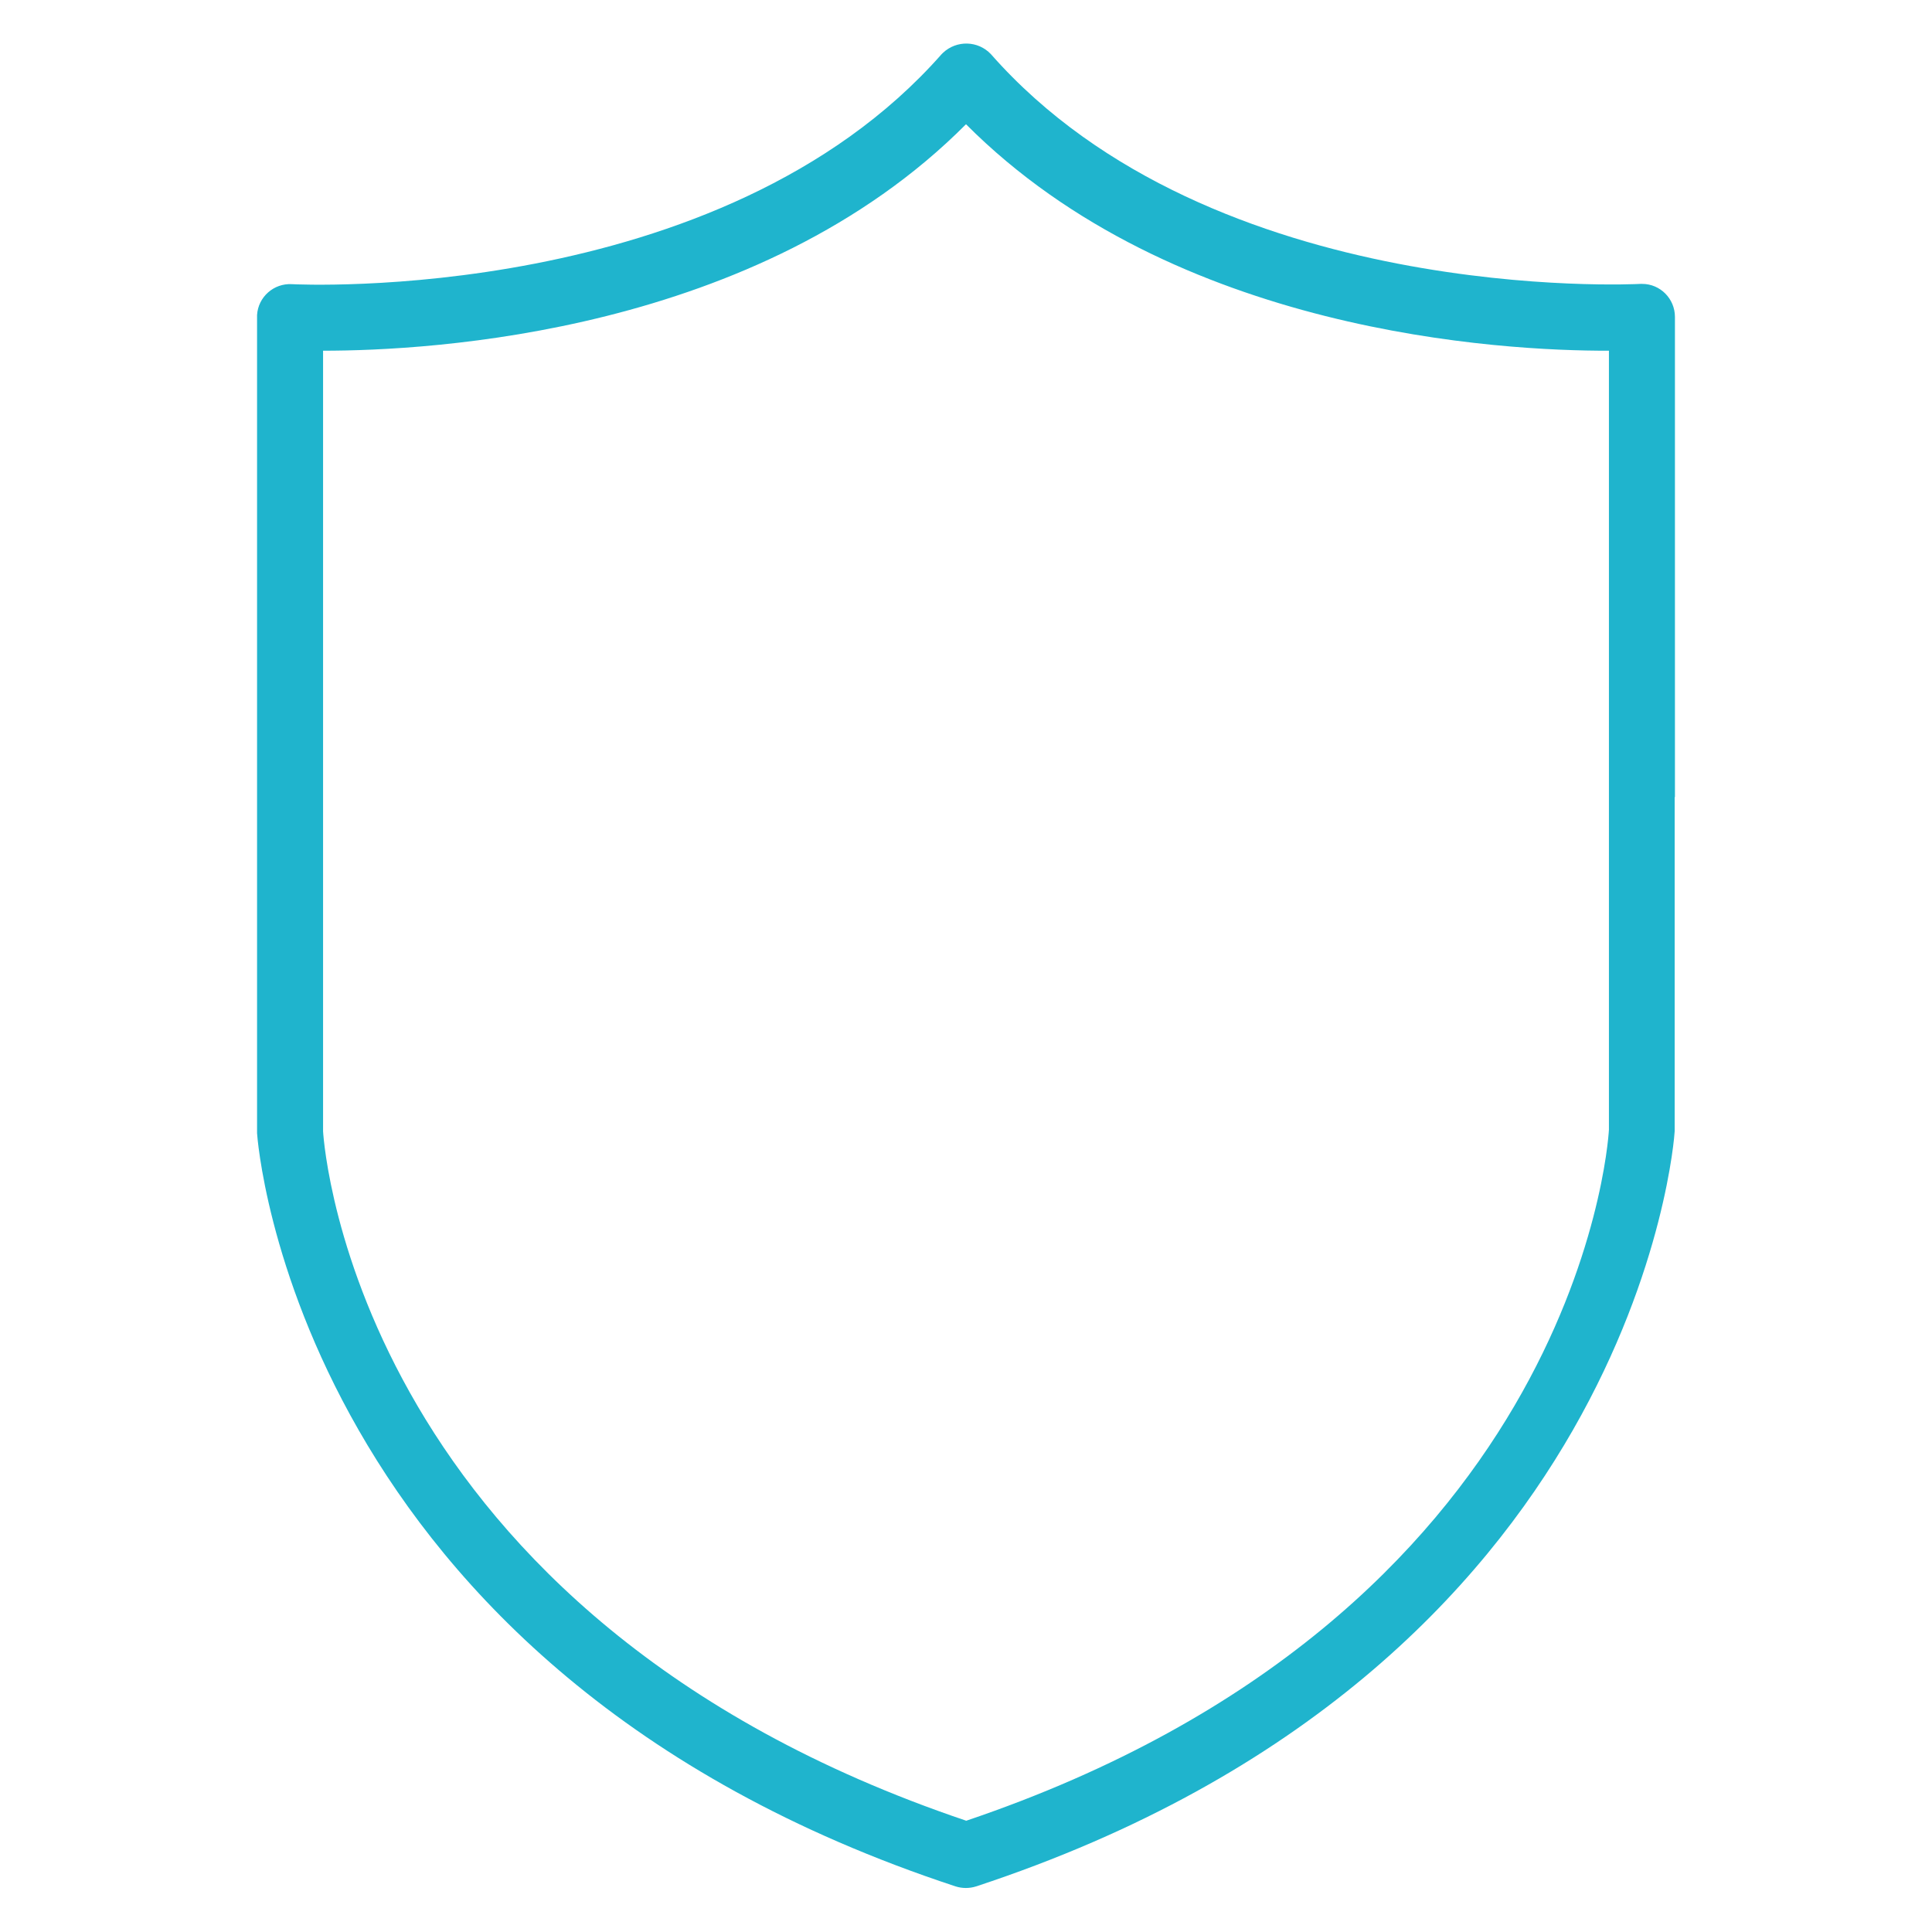 <?xml version="1.0" encoding="UTF-8"?>
<svg id="Green_Circle_Check" data-name="Green Circle Check" xmlns="http://www.w3.org/2000/svg" width="72" height="72" viewBox="0 0 72 72">
  <defs>
    <style>
      .cls-1 {
        fill: #1fb4cd;
      }
    </style>
  </defs>
  <path id="Warranty_info" data-name="Warranty info" class="cls-1" d="M62.42,29.7V11.81c0-.68-.55-1.23-1.22-1.23-.02,0-.05,0-.07,0-.16.01-15.94.82-24.2-8.56-.48-.51-1.28-.53-1.79-.05-.02.02-.03.03-.05.05C26.83,11.39,11.04,10.6,10.88,10.59c-.68-.04-1.26.48-1.3,1.15,0,.02,0,.05,0,.07v30.42c.01.2,1.42,19.97,26.03,28.07.25.08.52.08.77,0,24.61-8.11,26.02-27.87,26.03-28.14v-12.45s0,0,0,0ZM36,67.85c-22.6-7.63-23.92-25.02-23.96-25.69V13.07c4,0,16.2-.64,23.96-8.44,7.77,7.8,19.96,8.45,23.96,8.44v20.31s0,.01,0,.02v8.7c-.04.74-1.37,18.13-23.97,25.76Z"/>
</svg>